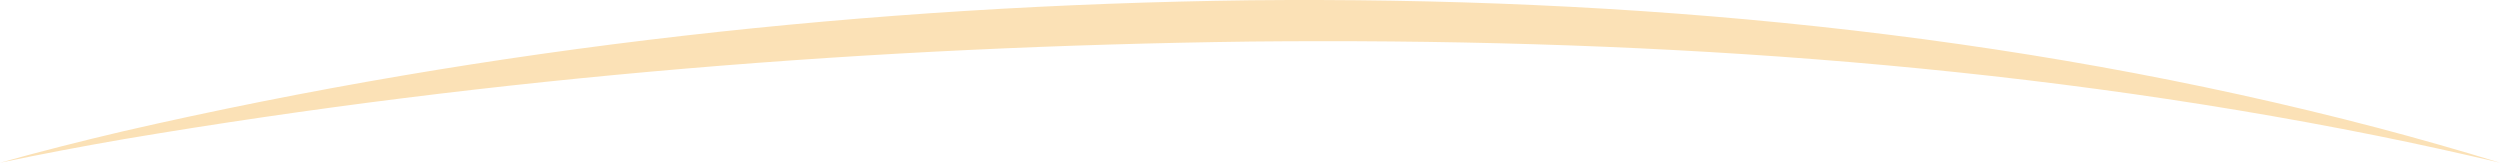 <svg xmlns="http://www.w3.org/2000/svg" fill="none" viewBox="0 0 169 11" height="11" width="169">
<path fill="#FBE1B6" d="M84.527 0.018C110.135 -0.235 135.914 2.128 160.771 8.653C163.523 9.38 166.28 10.164 169 11C166.236 10.344 163.444 9.733 160.663 9.171C135.561 4.136 110.015 2.56 84.554 2.808C59.096 3.136 33.576 5.153 8.356 9.409C5.619 9.882 2.713 10.432 0 11C2.674 10.25 5.549 9.527 8.26 8.889C33.266 3.141 58.915 0.347 84.527 0.018Z"></path>
</svg>
